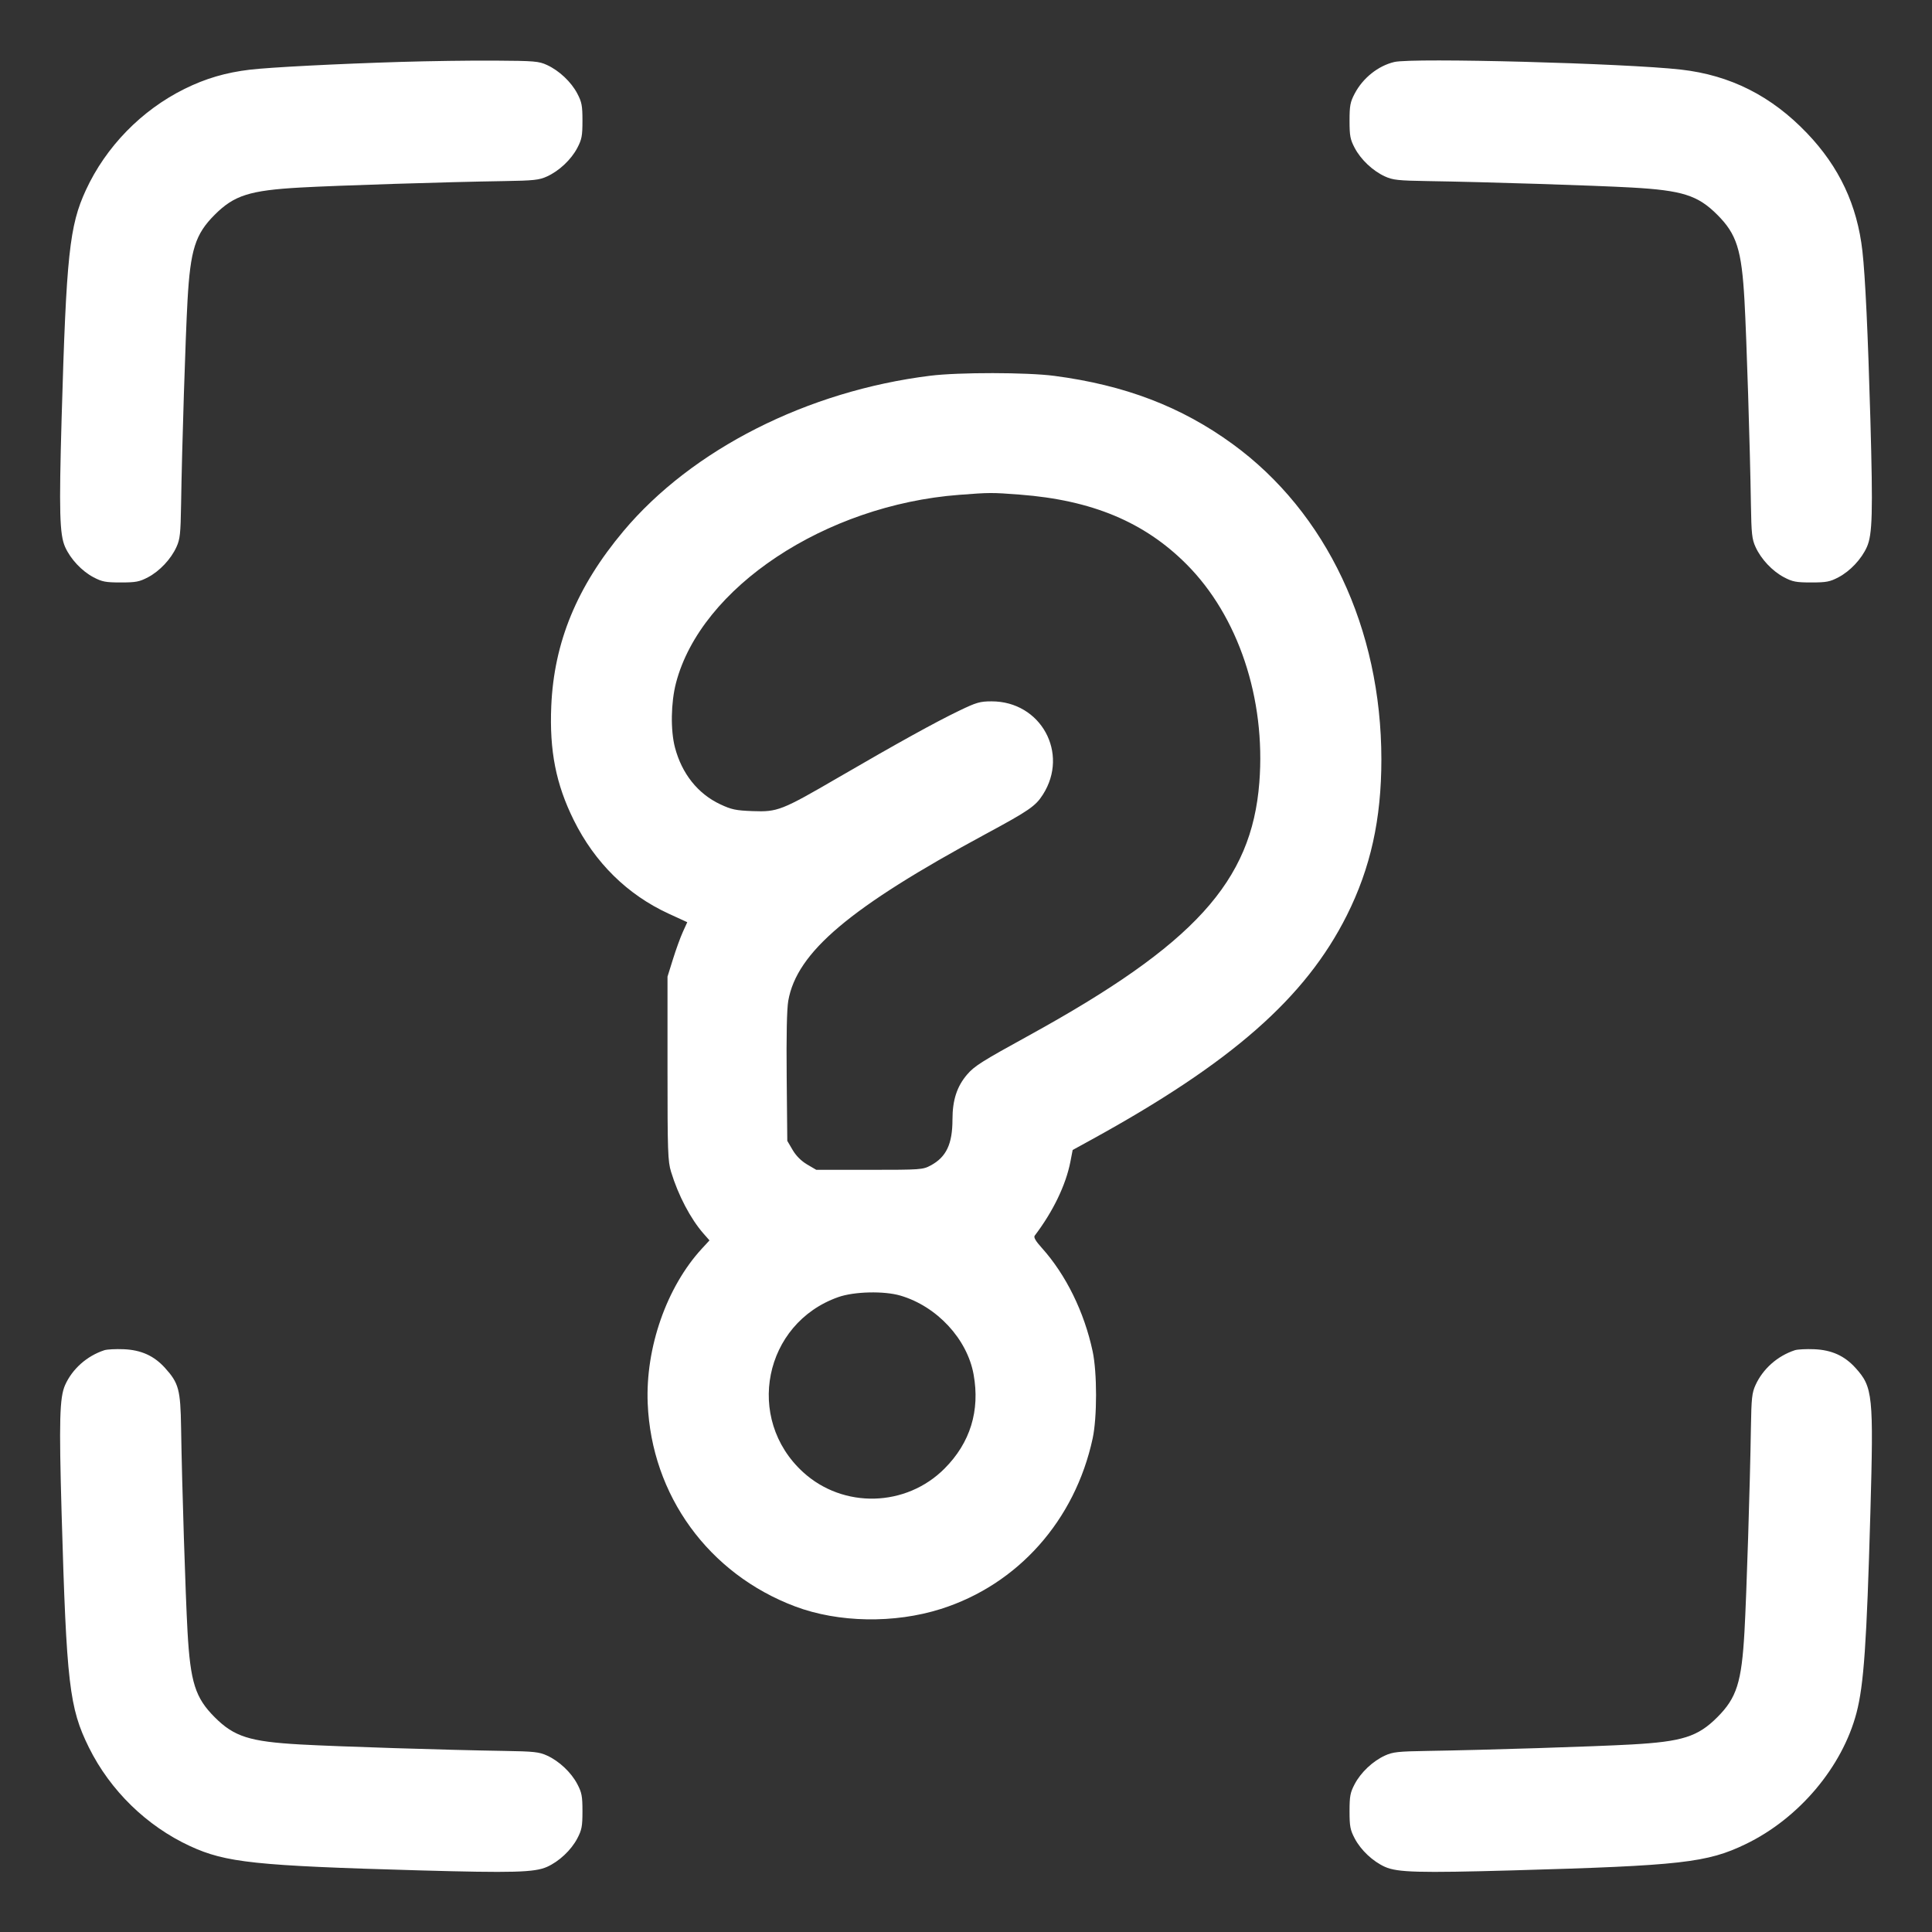 <svg xmlns="http://www.w3.org/2000/svg" viewBox="0 0 48 48" version="1.1">
  <rect x="0" y="0" width="48" height="48" fill="#333333" stroke="none"/>
  <path d="M9.96 1.538C8.375 1.586 6.712 1.672 6.211 1.731C5.611 1.802 5.109 1.949 4.584 2.209C3.516 2.738 2.632 3.644 2.134 4.722C1.725 5.608 1.648 6.332 1.531 10.388C1.465 12.709 1.48 13.282 1.618 13.59C1.753 13.891 2.032 14.189 2.325 14.343C2.536 14.454 2.625 14.471 3 14.471C3.375 14.471 3.464 14.454 3.675 14.343C3.966 14.19 4.246 13.893 4.384 13.59C4.473 13.396 4.487 13.263 4.499 12.528C4.521 11.099 4.608 8.371 4.659 7.464C4.73 6.202 4.852 5.818 5.335 5.335C5.818 4.852 6.202 4.73 7.464 4.659C8.371 4.608 11.099 4.521 12.528 4.499C13.263 4.487 13.396 4.473 13.59 4.384C13.893 4.246 14.19 3.966 14.343 3.675C14.454 3.464 14.471 3.375 14.471 3C14.471 2.625 14.454 2.536 14.343 2.325C14.191 2.035 13.894 1.755 13.59 1.615C13.386 1.521 13.282 1.512 12.288 1.506C11.694 1.502 10.646 1.517 9.96 1.538M34.642 1.54C34.24 1.635 33.861 1.937 33.657 2.325C33.546 2.536 33.529 2.625 33.529 3C33.529 3.375 33.546 3.464 33.657 3.675C33.81 3.966 34.107 4.246 34.41 4.384C34.604 4.473 34.737 4.487 35.472 4.499C36.901 4.521 39.629 4.608 40.536 4.659C41.798 4.73 42.182 4.852 42.665 5.335C43.148 5.818 43.27 6.202 43.341 7.464C43.392 8.371 43.479 11.099 43.501 12.528C43.513 13.263 43.527 13.396 43.616 13.59C43.754 13.893 44.034 14.19 44.325 14.343C44.536 14.454 44.625 14.471 45 14.471C45.375 14.471 45.464 14.454 45.675 14.343C45.968 14.189 46.247 13.891 46.382 13.59C46.52 13.281 46.534 12.746 46.469 10.416C46.408 8.274 46.342 6.865 46.271 6.238C46.142 5.096 45.697 4.148 44.896 3.31C44.011 2.383 42.99 1.868 41.762 1.729C40.378 1.572 35.102 1.432 34.642 1.54M23.112 9.335C20.059 9.713 17.193 11.165 15.489 13.196C14.334 14.573 13.764 15.955 13.696 17.544C13.649 18.654 13.812 19.482 14.255 20.376C14.777 21.431 15.589 22.23 16.615 22.701L17.075 22.912 16.964 23.156C16.903 23.29 16.793 23.594 16.719 23.832L16.584 24.264 16.584 26.544C16.584 28.616 16.592 28.85 16.672 29.112C16.851 29.7 17.157 30.281 17.479 30.649L17.627 30.817 17.439 31.021C16.564 31.971 16.034 33.483 16.092 34.869C16.187 37.151 17.604 39.102 19.756 39.912C20.83 40.316 22.222 40.34 23.376 39.974C25.289 39.368 26.709 37.773 27.147 35.736C27.259 35.216 27.259 34.104 27.147 33.576C26.938 32.596 26.484 31.672 25.883 31.003C25.73 30.834 25.676 30.74 25.707 30.7C26.162 30.101 26.48 29.443 26.593 28.866L26.65 28.571 27.113 28.317C30.598 26.403 32.432 24.793 33.461 22.743C34.052 21.564 34.32 20.353 34.32 18.865C34.318 15.616 32.957 12.731 30.624 11.032C29.35 10.104 27.948 9.568 26.192 9.338C25.512 9.249 23.822 9.247 23.112 9.335M23.832 12.294C20.499 12.548 17.413 14.598 16.795 16.968C16.668 17.456 16.657 18.143 16.769 18.571C16.94 19.221 17.337 19.72 17.891 19.981C18.174 20.114 18.278 20.136 18.7 20.152C19.32 20.175 19.418 20.137 20.836 19.312C22.289 18.467 23.24 17.941 23.825 17.66C24.258 17.451 24.348 17.425 24.634 17.425C25.858 17.422 26.569 18.712 25.91 19.742C25.728 20.028 25.567 20.139 24.496 20.717C21.11 22.546 19.795 23.657 19.584 24.866C19.549 25.069 19.535 25.729 19.545 26.761L19.56 28.344 19.693 28.571C19.78 28.718 19.906 28.844 20.053 28.931L20.28 29.064 21.6 29.064C22.875 29.064 22.927 29.06 23.121 28.956C23.51 28.748 23.664 28.424 23.664 27.811C23.664 27.332 23.775 26.991 24.028 26.696C24.208 26.486 24.388 26.372 25.56 25.728C29.674 23.465 31.096 21.904 31.288 19.44C31.45 17.355 30.764 15.304 29.474 14.014C28.428 12.968 27.129 12.426 25.341 12.289C24.633 12.235 24.596 12.236 23.832 12.294M20.827 32.226C18.976 32.879 18.5 35.248 19.952 36.575C20.95 37.487 22.512 37.447 23.469 36.484C24.106 35.844 24.351 35.049 24.189 34.149C24.03 33.266 23.277 32.455 22.371 32.189C21.963 32.069 21.221 32.087 20.827 32.226M2.592 33.546C2.159 33.688 1.797 34.01 1.618 34.41C1.48 34.718 1.465 35.291 1.531 37.612C1.653 41.839 1.722 42.431 2.209 43.416C2.738 44.484 3.644 45.368 4.722 45.866C5.61 46.276 6.344 46.354 10.416 46.469C12.746 46.534 13.281 46.52 13.59 46.382C13.891 46.247 14.189 45.968 14.343 45.675C14.454 45.464 14.471 45.375 14.471 45C14.471 44.625 14.454 44.536 14.343 44.325C14.19 44.034 13.893 43.754 13.59 43.616C13.396 43.527 13.263 43.513 12.528 43.501C11.099 43.479 8.371 43.392 7.464 43.341C6.202 43.27 5.818 43.148 5.335 42.665C4.852 42.182 4.73 41.798 4.659 40.536C4.608 39.629 4.521 36.901 4.499 35.472C4.484 34.523 4.441 34.363 4.1 33.986C3.827 33.684 3.507 33.539 3.072 33.521C2.874 33.513 2.658 33.524 2.592 33.546M44.592 33.546C44.161 33.688 43.8 34.007 43.616 34.41C43.527 34.604 43.513 34.737 43.501 35.472C43.479 36.901 43.392 39.629 43.341 40.536C43.27 41.798 43.148 42.182 42.665 42.665C42.182 43.148 41.798 43.27 40.536 43.341C39.629 43.392 36.901 43.479 35.472 43.501C34.737 43.513 34.604 43.527 34.41 43.616C34.107 43.754 33.81 44.034 33.657 44.325C33.546 44.536 33.529 44.625 33.529 45C33.529 45.375 33.546 45.464 33.657 45.675C33.811 45.968 34.109 46.247 34.41 46.382C34.719 46.52 35.254 46.534 37.584 46.469C41.772 46.351 42.416 46.278 43.372 45.816C44.695 45.177 45.772 43.9 46.125 42.553C46.306 41.859 46.377 40.841 46.469 37.584C46.551 34.66 46.531 34.463 46.1 33.986C45.827 33.684 45.507 33.539 45.072 33.521C44.874 33.513 44.658 33.524 44.592 33.546" stroke="none" fill="#FFF" fill-rule="evenodd" stroke-width="0.048"></path>
</svg>